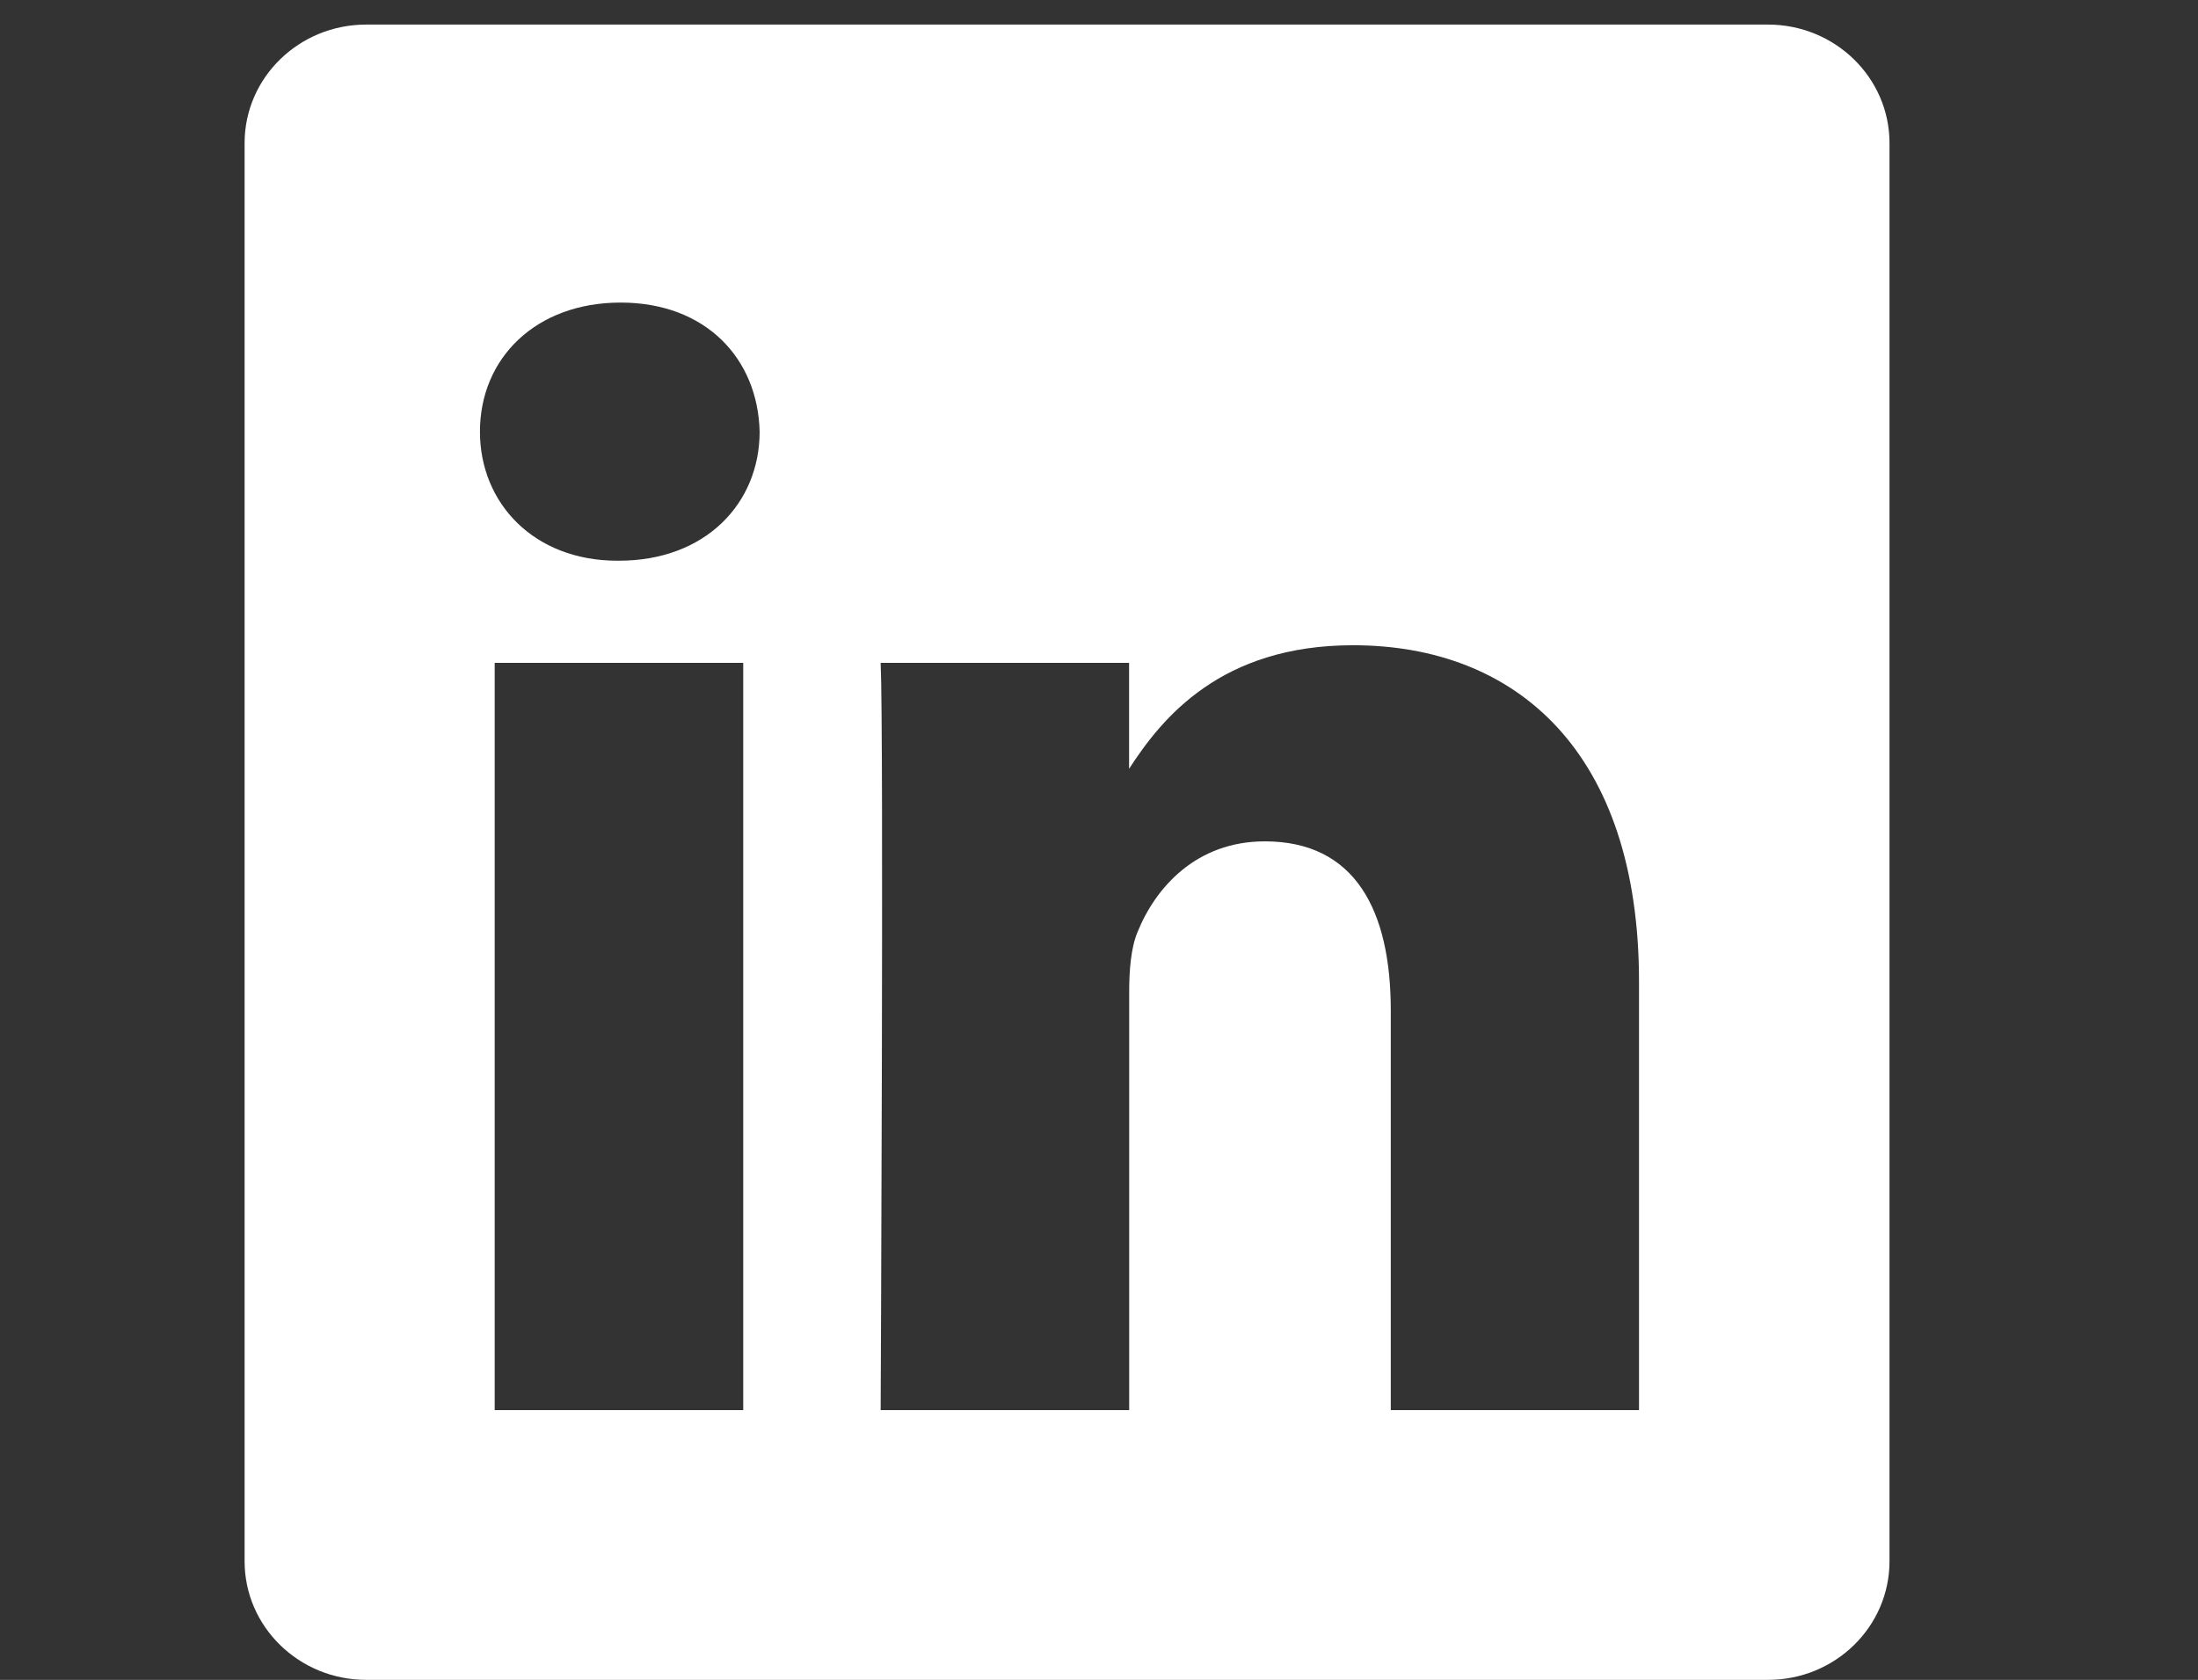 <?xml version="1.0" encoding="utf-8"?>
<!-- Generator: Adobe Illustrator 16.0.0, SVG Export Plug-In . SVG Version: 6.00 Build 0)  -->
<!DOCTYPE svg PUBLIC "-//W3C//DTD SVG 1.1//EN" "http://www.w3.org/Graphics/SVG/1.1/DTD/svg11.dtd">
<svg version="1.1" id="Layer_1" xmlns="http://www.w3.org/2000/svg" xmlns:xlink="http://www.w3.org/1999/xlink" x="0px" y="0px"
	 width="22.358px" height="17.089px" viewBox="0 0 22.358 17.089" enable-background="new 0 0 22.358 17.089" xml:space="preserve">
<rect x="0" y="0" width="22.358" height="17.089" fill="#333333" stroke="none"/>
<g>
	<path fill="#FFFFFF" d="M17.984,0.25H3.725c-0.684,0-1.237,0.54-1.237,1.206v14.426c0,0.667,0.554,1.207,1.237,1.207h14.26
		c0.682,0,1.235-0.54,1.235-1.207V1.456C19.22,0.79,18.666,0.25,17.984,0.25 M7.561,14.345H5.032V6.743h2.528V14.345z M6.296,5.704
		H6.279c-0.847,0-1.397-0.584-1.397-1.313c0-0.745,0.566-1.313,1.431-1.313s1.396,0.568,1.414,1.313
		C7.727,5.12,7.177,5.704,6.296,5.704 M16.673,14.345h-2.526v-4.066c0-1.023-0.366-1.72-1.281-1.72c-0.698,0-1.113,0.47-1.296,0.925
		c-0.067,0.162-0.084,0.389-0.084,0.616v4.245H8.958c0,0,0.033-6.889,0-7.602h2.527v1.078c0.335-0.519,0.935-1.257,2.278-1.257
		c1.662,0,2.909,1.086,2.909,3.422V14.345z"/>
</g>
</svg>
